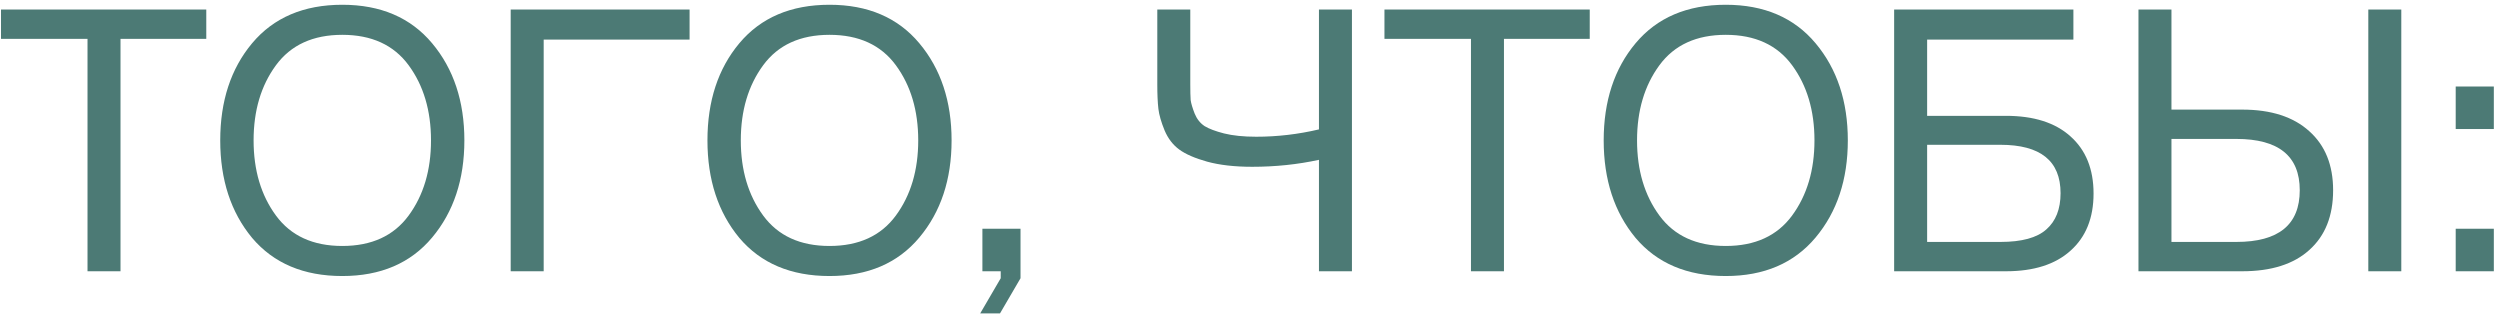 <?xml version="1.0" encoding="UTF-8"?> <svg xmlns="http://www.w3.org/2000/svg" width="341" height="43" viewBox="0 0 341 43" fill="none"> <path d="M28.137 1.3V5.3L16.437 5.3L16.437 37H11.937L11.937 5.3L0.137 5.3L0.137 1.3L28.137 1.3Z" fill="#4C7A75"></path> <path d="M46.69 0.65C51.923 0.65 56.006 2.4 58.94 5.9C61.873 9.4 63.34 13.817 63.34 19.15C63.34 24.483 61.873 28.9 58.94 32.4C56.006 35.9 51.923 37.65 46.69 37.65C41.423 37.65 37.323 35.917 34.389 32.45C31.489 28.95 30.04 24.517 30.04 19.15C30.04 13.783 31.489 9.367 34.389 5.9C37.323 2.4 41.423 0.65 46.69 0.65ZM37.639 29.4C39.673 32.167 42.69 33.55 46.69 33.55C50.69 33.55 53.706 32.167 55.739 29.4C57.773 26.633 58.789 23.217 58.789 19.15C58.789 15.083 57.773 11.667 55.739 8.9C53.706 6.133 50.69 4.75 46.69 4.75C42.69 4.75 39.673 6.133 37.639 8.9C35.606 11.667 34.59 15.083 34.59 19.15C34.59 23.217 35.606 26.633 37.639 29.4Z" fill="#4C7A75"></path> <path d="M94.058 5.4L74.158 5.4V37H69.658V1.3L94.058 1.3V5.4Z" fill="#4C7A75"></path> <path d="M113.146 0.65C118.38 0.65 122.463 2.4 125.396 5.9C128.33 9.4 129.796 13.817 129.796 19.15C129.796 24.483 128.33 28.9 125.396 32.4C122.463 35.9 118.38 37.65 113.146 37.65C107.88 37.65 103.78 35.917 100.846 32.45C97.947 28.95 96.496 24.517 96.496 19.15C96.496 13.783 97.947 9.367 100.846 5.9C103.78 2.4 107.88 0.65 113.146 0.65ZM104.096 29.4C106.13 32.167 109.146 33.55 113.146 33.55C117.146 33.55 120.163 32.167 122.196 29.4C124.23 26.633 125.246 23.217 125.246 19.15C125.246 15.083 124.23 11.667 122.196 8.9C120.163 6.133 117.146 4.75 113.146 4.75C109.146 4.75 106.13 6.133 104.096 8.9C102.063 11.667 101.046 15.083 101.046 19.15C101.046 23.217 102.063 26.633 104.096 29.4Z" fill="#4C7A75"></path> <path d="M136.499 37H133.999V31.2H139.199V37.95L136.399 42.75H133.699L136.499 37.95V37Z" fill="#4C7A75"></path> <path d="M157.855 1.3L162.355 1.3V11.5C162.355 12.433 162.372 13.15 162.405 13.65C162.472 14.117 162.655 14.733 162.955 15.5C163.255 16.233 163.705 16.8 164.305 17.2C164.905 17.567 165.789 17.9 166.955 18.2C168.155 18.5 169.622 18.65 171.355 18.65C174.222 18.65 177.072 18.317 179.905 17.65V1.3L184.405 1.3V37H179.905V21.8C177.005 22.433 173.972 22.75 170.805 22.75C168.405 22.75 166.355 22.517 164.655 22.05C162.989 21.583 161.722 21.033 160.855 20.4C159.989 19.767 159.322 18.9 158.855 17.8C158.389 16.667 158.105 15.683 158.005 14.85C157.905 13.983 157.855 12.867 157.855 11.5V1.3Z" fill="#4C7A75"></path> <path d="M216.84 1.3V5.3L205.14 5.3V37H200.64V5.3L188.84 5.3V1.3L216.84 1.3Z" fill="#4C7A75"></path> <path d="M235.393 0.65C240.626 0.65 244.709 2.4 247.643 5.9C250.576 9.4 252.043 13.817 252.043 19.15C252.043 24.483 250.576 28.9 247.643 32.4C244.709 35.9 240.626 37.65 235.393 37.65C230.126 37.65 226.026 35.917 223.093 32.45C220.193 28.95 218.743 24.517 218.743 19.15C218.743 13.783 220.193 9.367 223.093 5.9C226.026 2.4 230.126 0.65 235.393 0.65ZM226.343 29.4C228.376 32.167 231.393 33.55 235.393 33.55C239.393 33.55 242.409 32.167 244.443 29.4C246.476 26.633 247.493 23.217 247.493 19.15C247.493 15.083 246.476 11.667 244.443 8.9C242.409 6.133 239.393 4.75 235.393 4.75C231.393 4.75 228.376 6.133 226.343 8.9C224.309 11.667 223.293 15.083 223.293 19.15C223.293 23.217 224.309 26.633 226.343 29.4Z" fill="#4C7A75"></path> <path d="M262.861 15.8L273.611 15.8C277.411 15.8 280.344 16.733 282.411 18.6C284.511 20.467 285.561 23.067 285.561 26.4C285.561 29.733 284.511 32.333 282.411 34.2C280.344 36.067 277.411 37 273.611 37H258.361V1.3L282.811 1.3V5.4L262.861 5.4V15.8ZM262.861 33H272.861C275.761 33 277.844 32.433 279.111 31.3C280.411 30.167 281.061 28.517 281.061 26.35C281.061 21.95 278.328 19.75 272.861 19.75H262.861V33Z" fill="#4C7A75"></path> <path d="M323.037 1.3L327.537 1.3V37H323.037V1.3ZM296.187 33H305.037C310.804 33 313.687 30.65 313.687 25.95C313.687 21.283 310.804 18.95 305.037 18.95L296.187 18.95V33ZM305.837 37H291.687V1.3L296.187 1.3V14.95L305.837 14.95C309.77 14.95 312.82 15.933 314.987 17.9C317.154 19.833 318.237 22.517 318.237 25.95C318.237 29.45 317.154 32.167 314.987 34.1C312.854 36.033 309.804 37 305.837 37Z" fill="#4C7A75"></path> <path d="M340.158 37H334.958V31.2H340.158V37ZM340.158 17.6H334.958V11.8L340.158 11.8V17.6Z" fill="#4C7A75"></path> </svg> 